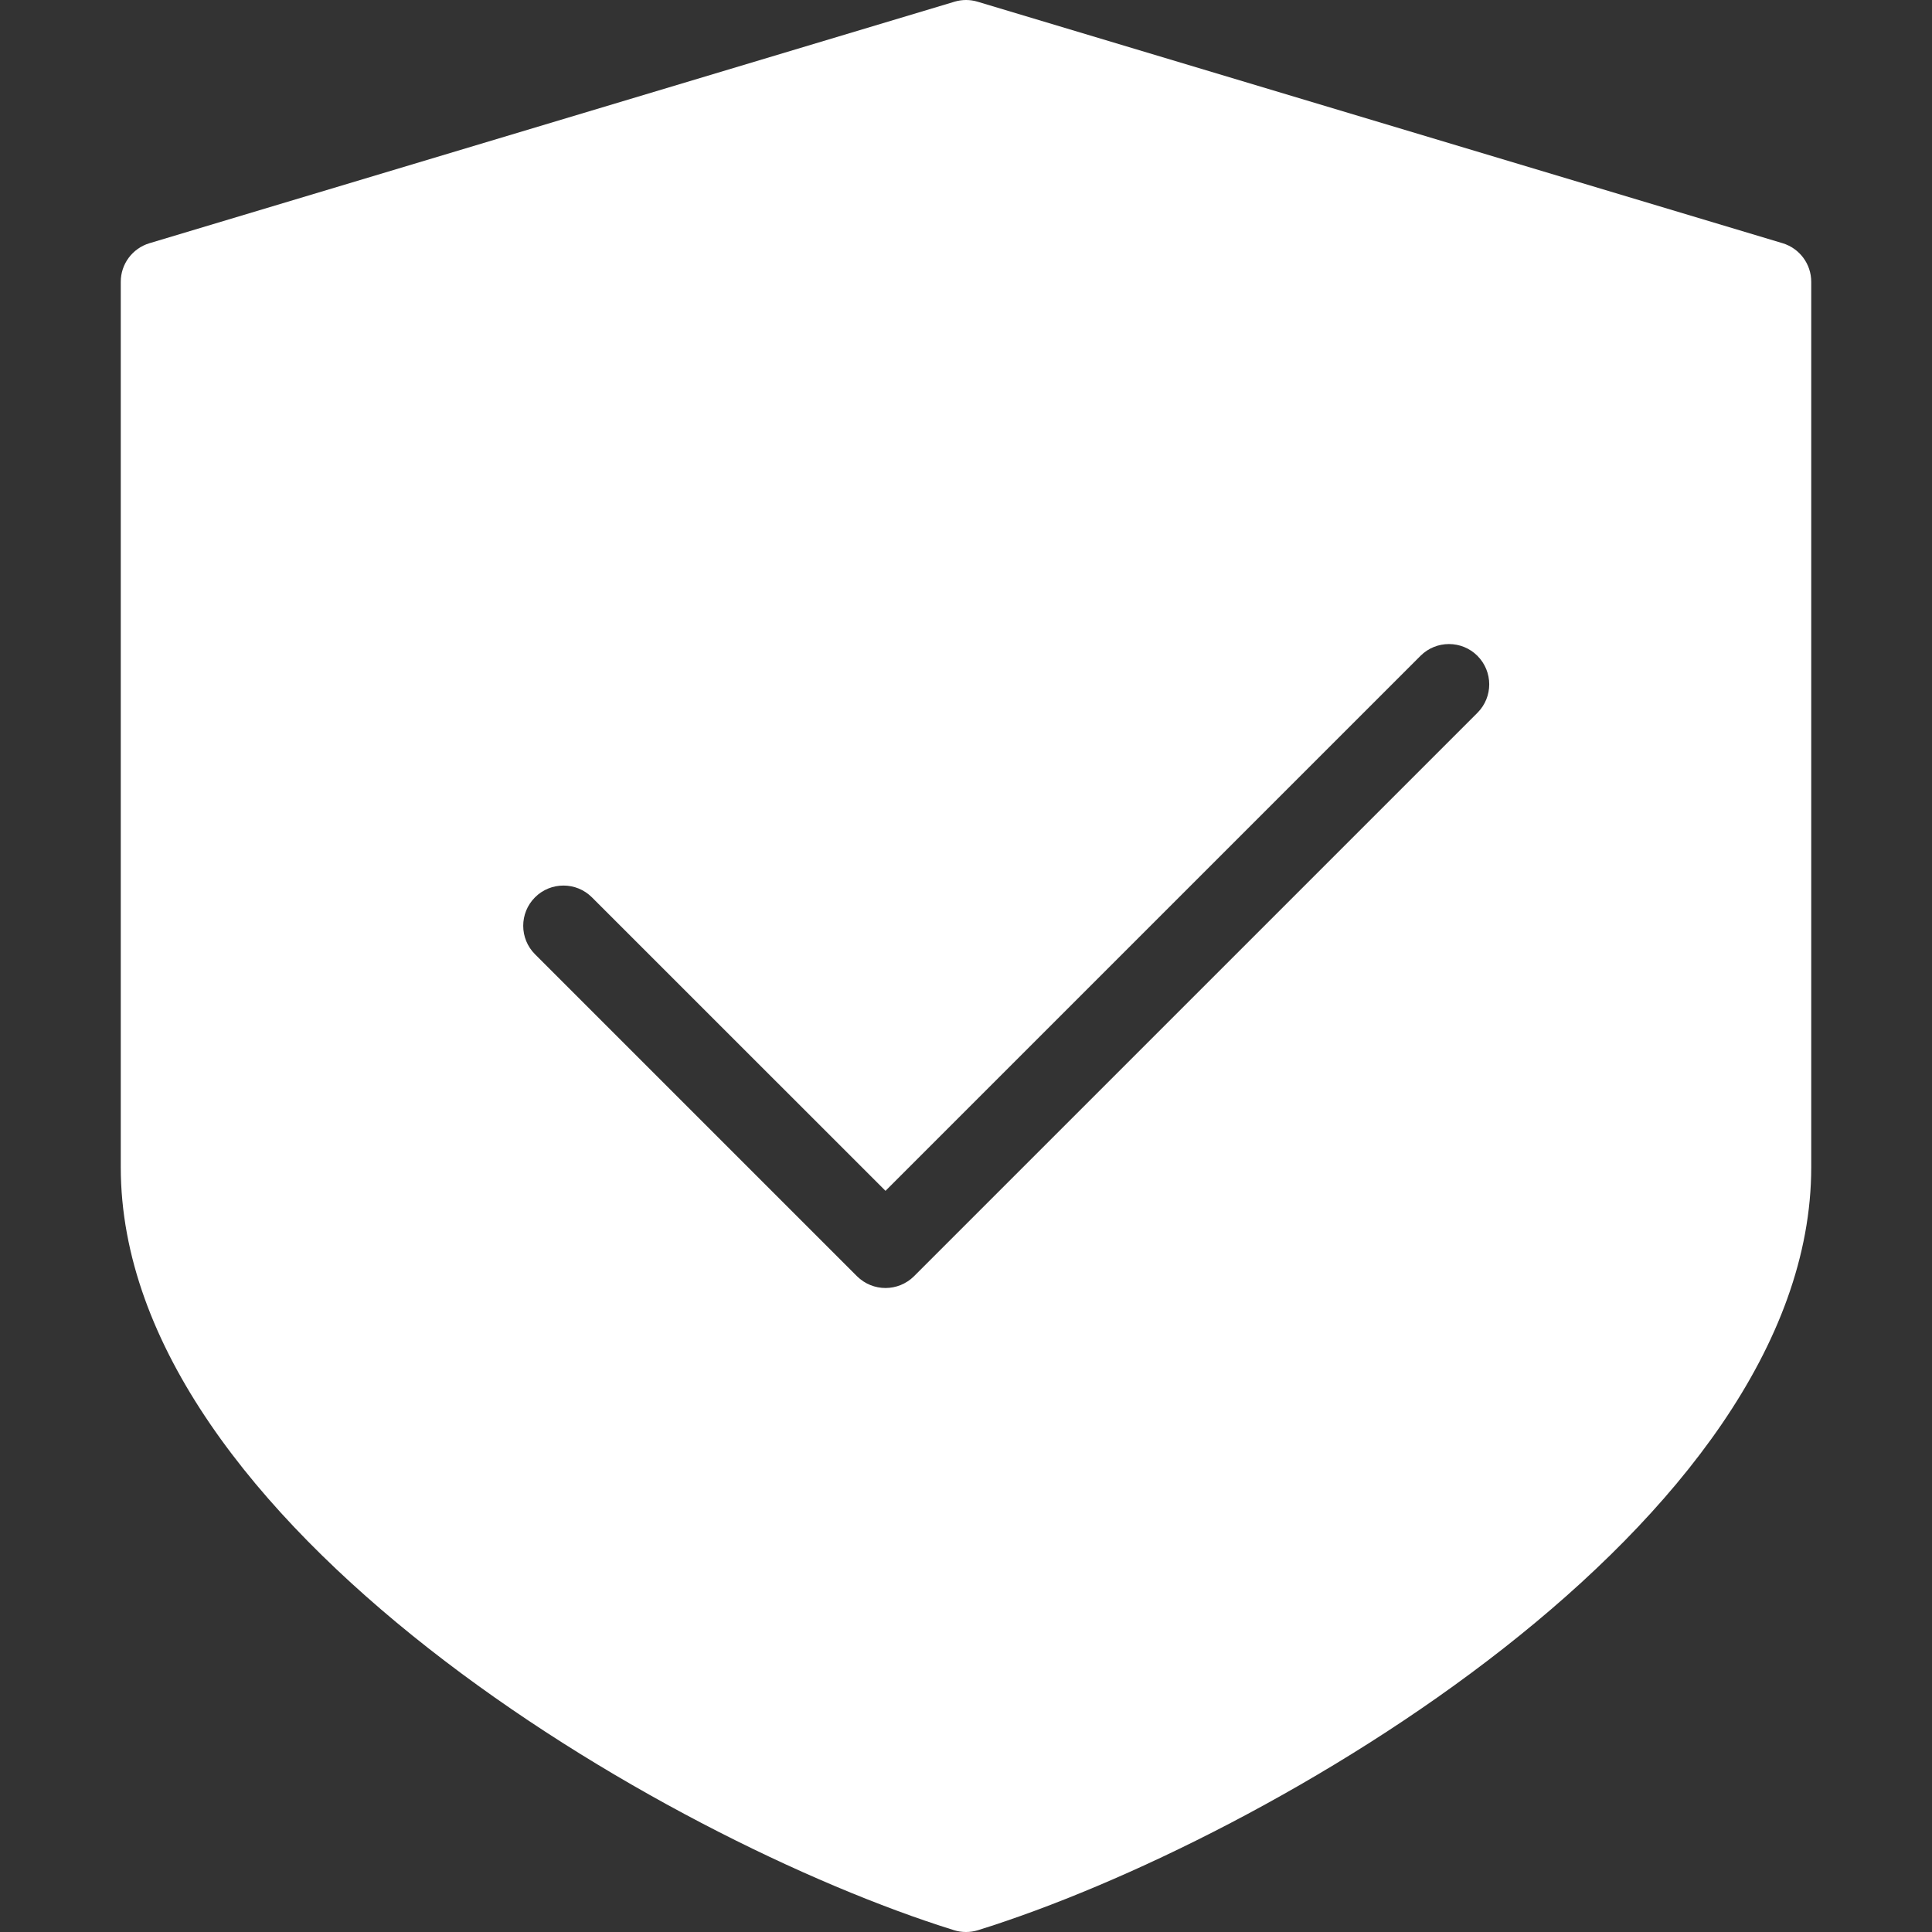 <svg width="51" height="51" viewBox="0 0 51 51" fill="none" xmlns="http://www.w3.org/2000/svg">
<rect x="0" y="0" width="51" height="51" fill="#333333" stroke="none"/>
<g clip-path="url(#clip0_593_1037)">
<path d="M47.056 6.42L25.806 0.045C25.606 -0.015 25.396 -0.015 25.196 0.045L3.946 6.42C3.496 6.556 3.188 6.968 3.188 7.438V30.812C3.188 40.209 17.514 48.565 25.186 50.953C25.288 50.985 25.394 51 25.5 51C25.606 51 25.712 50.985 25.814 50.953C33.486 48.567 47.812 40.209 47.812 30.812V7.438C47.812 6.968 47.504 6.556 47.056 6.42ZM39.002 18.815L24.127 33.69C23.919 33.896 23.647 34 23.375 34C23.103 34 22.831 33.896 22.623 33.69L14.123 25.19C13.708 24.775 13.708 24.102 14.123 23.687C14.537 23.273 15.211 23.273 15.625 23.687L23.375 31.435L37.498 17.312C37.912 16.898 38.586 16.898 39 17.312C39.414 17.727 39.417 18.398 39.002 18.815Z" fill="white"/>
</g>
<defs>
<clipPath id="clip0_593_1037">
<rect width="51" height="51" fill="white"/>
</clipPath>
</defs>
</svg>
